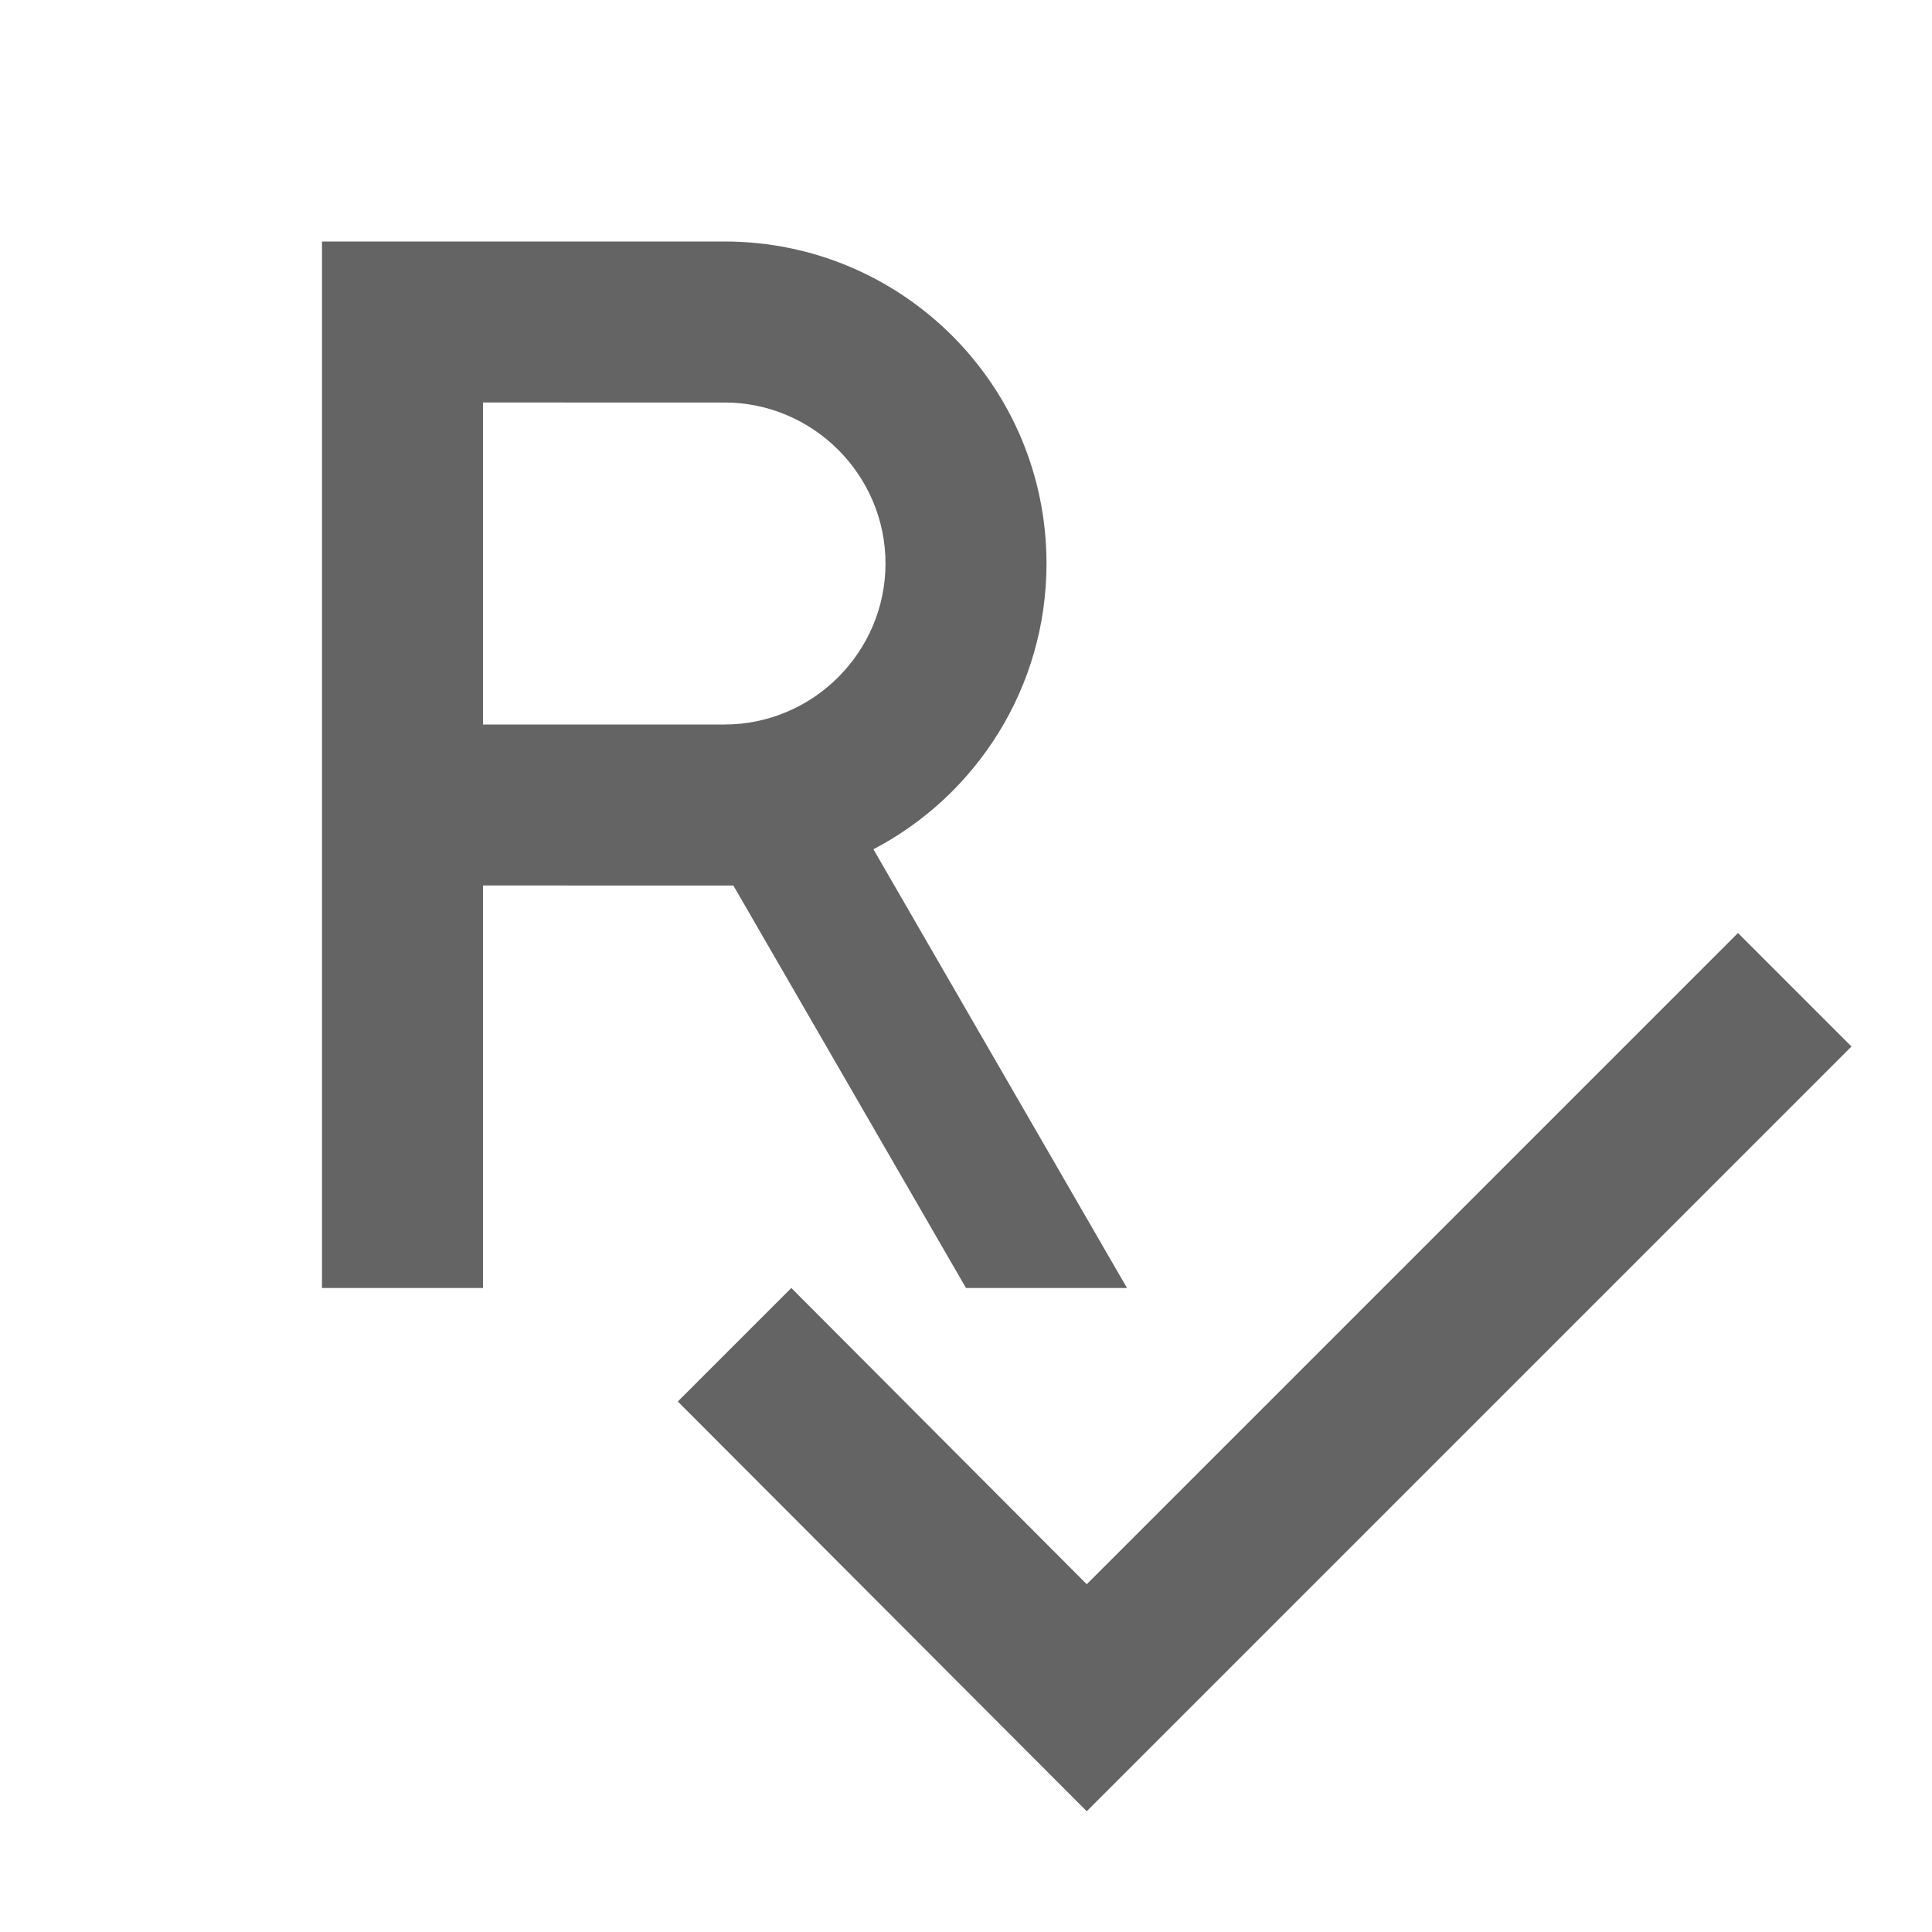 <?xml version="1.0"?>
<svg xmlns="http://www.w3.org/2000/svg" xmlns:xlink="http://www.w3.org/1999/xlink" aria-hidden="true" width="1em" height="1em" viewBox="0 0 24 24" data-icon="mdi:read" data-width="1em" data-height="1em" data-inline="false" class="iconify"><path d="M21.59 11.59L23 13l-9.5 9.5-5.08-5.09L9.83 16l3.67 3.68 8.09-8.09M4 16V3h5c2.21 0 4 1.79 4 4 0 1.54-.87 2.88-2.15 3.55L14 16h-2l-2.89-5H6v5H4m2-7h3c1.1 0 2-.9 2-2s-.9-2-2-2H6v4z" fill="#646464"/></svg>
